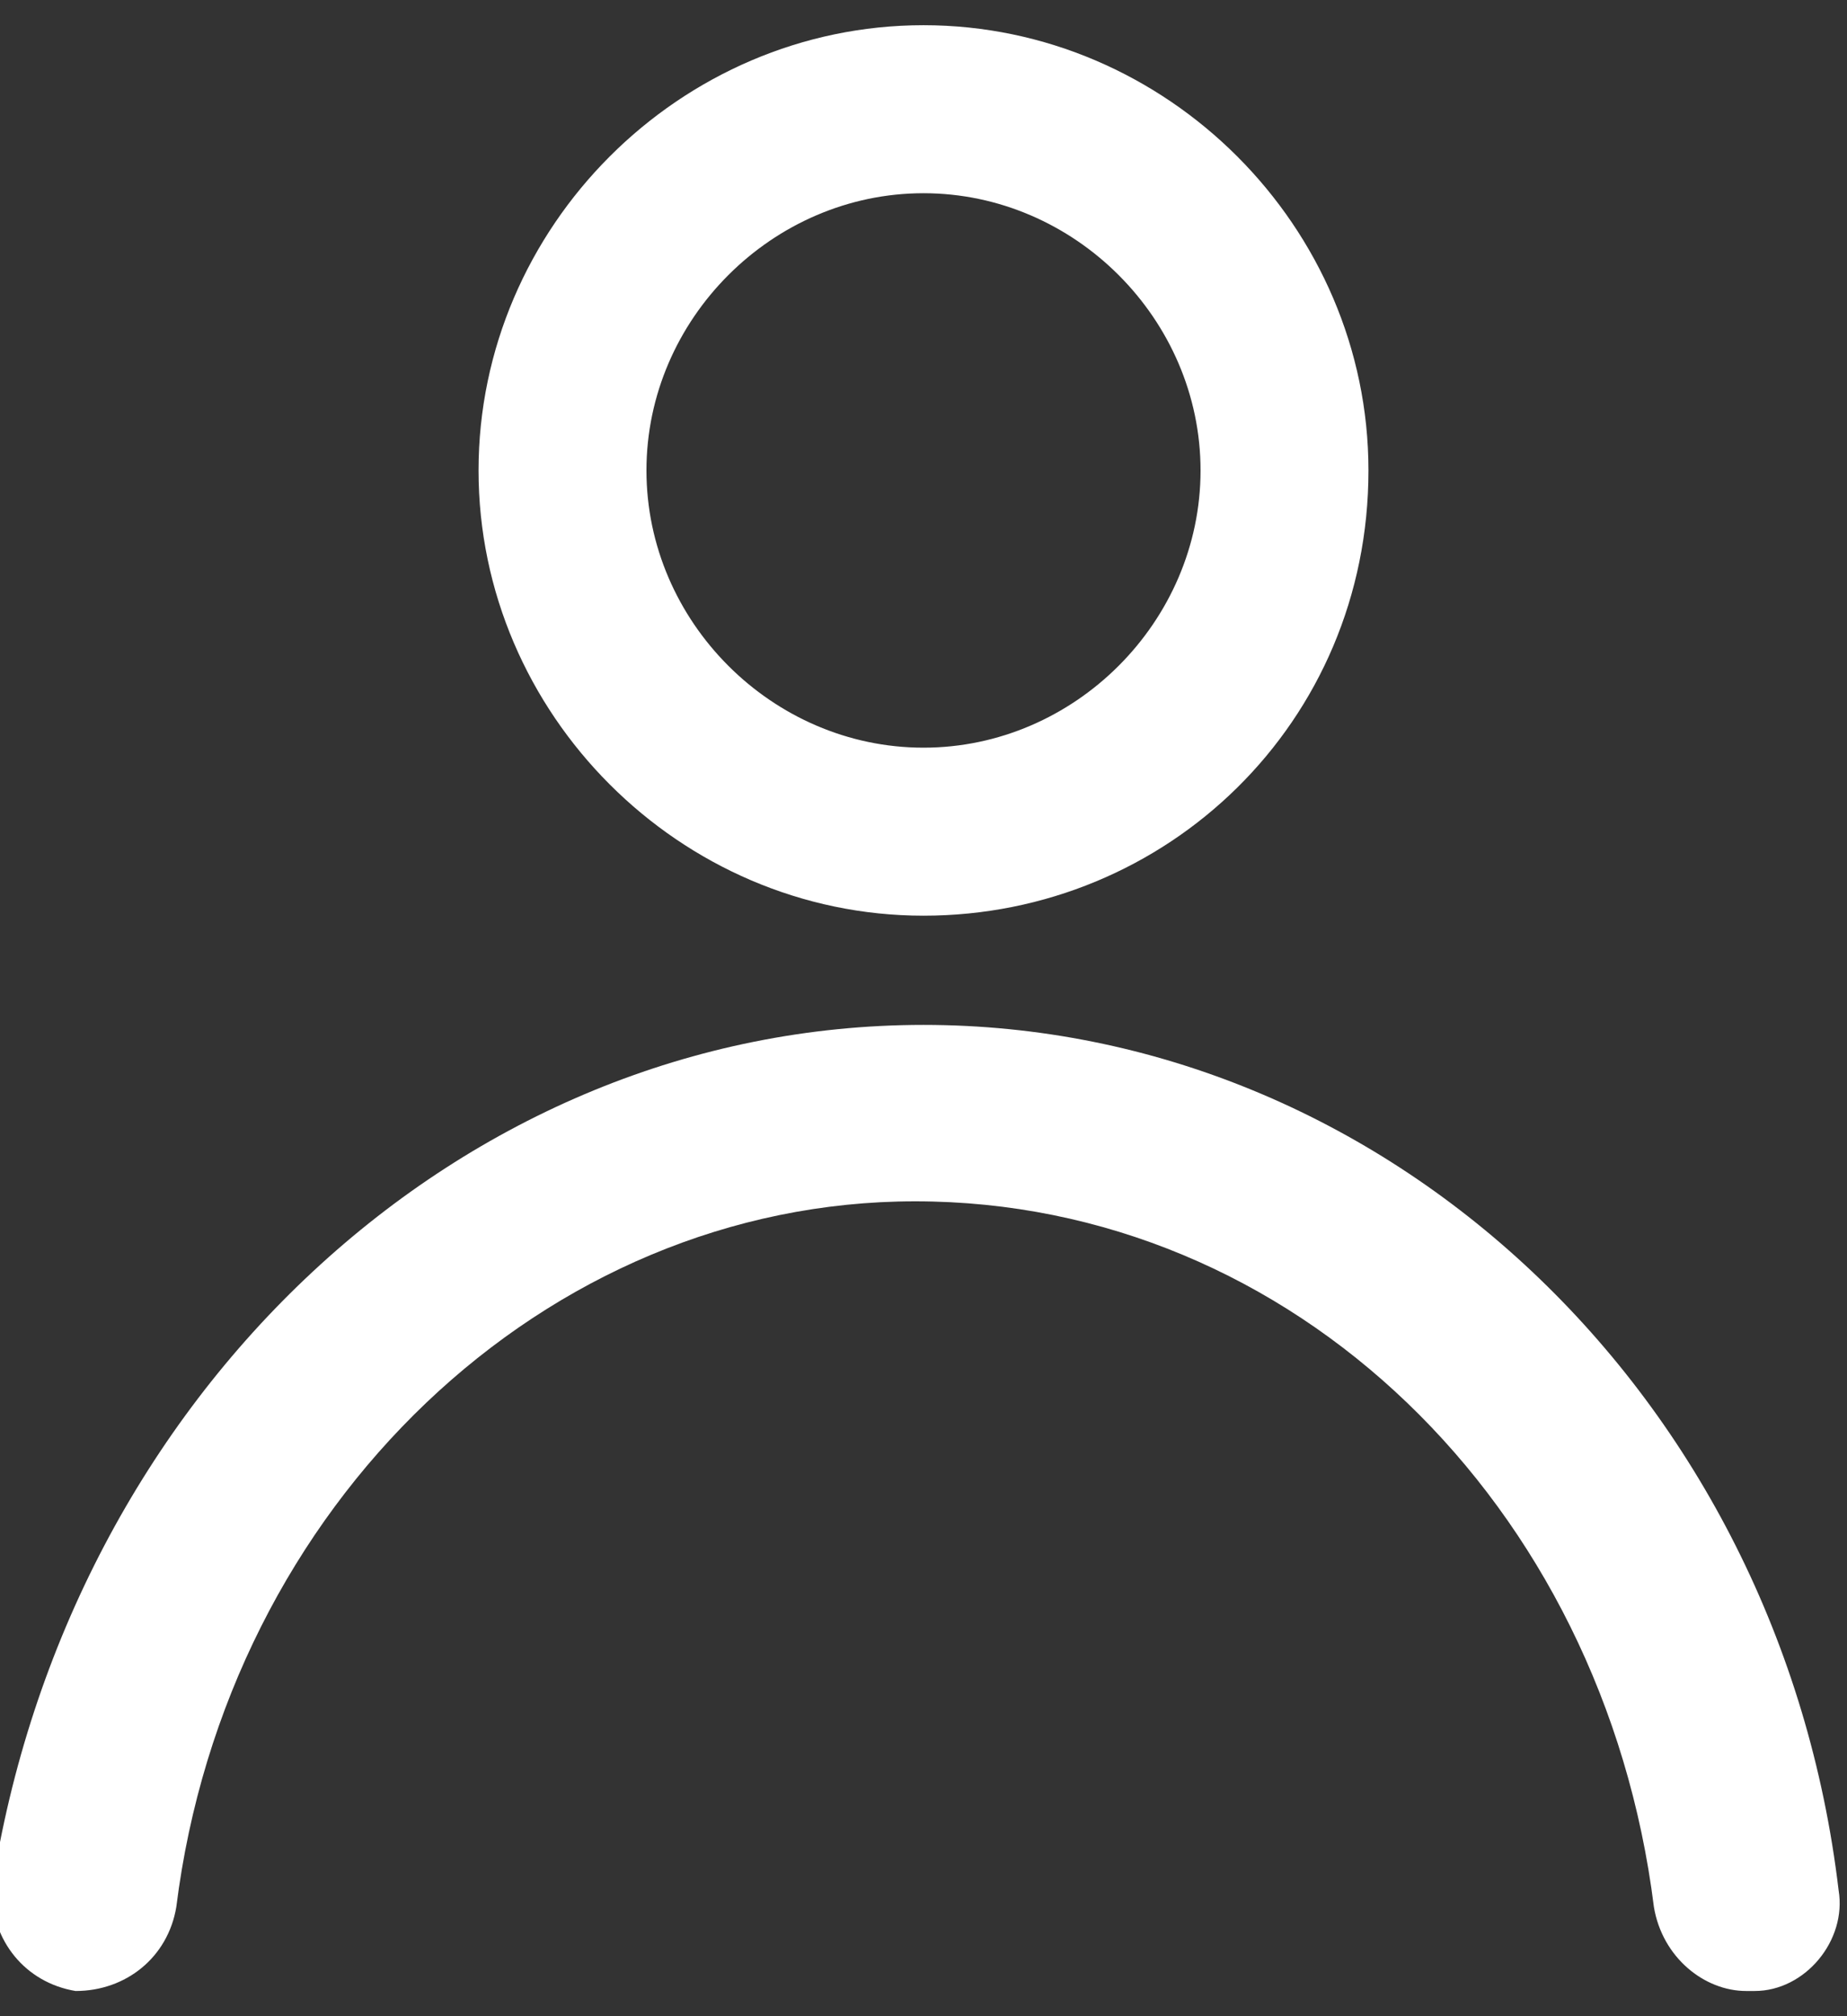 <?xml version="1.0" encoding="utf-8"?>
<!-- Generator: Adobe Illustrator 27.4.0, SVG Export Plug-In . SVG Version: 6.00 Build 0)  -->
<svg version="1.1" id="Calque_1" focusable="false" xmlns="http://www.w3.org/2000/svg" xmlns:xlink="http://www.w3.org/1999/xlink"
	 x="0px" y="0px" viewBox="0 0 22 24" style="enable-background:new 0 0 22 24;" xml:space="preserve">
<rect x="0" y="0" width="22" height="24" fill="#333333" stroke="none"/>
<style type="text/css">
	.st0{fill:#FFFFFF;}
</style>
<g>
	<path class="st0" d="M20.8,23.7c-0.5,0-1-0.4-1.1-1c-0.6-4.8-4.3-8.4-8.8-8.4c-4.4,0-8.2,3.6-8.8,8.4c-0.1,0.6-0.6,1-1.2,1
		c-0.6-0.1-1-0.6-1-1.2C0.8,16.6,5.5,12.2,11,12.2c5.5,0,10.2,4.4,10.9,10.3c0.1,0.6-0.4,1.2-1,1.2C20.9,23.7,20.9,23.7,20.8,23.7z"
		/>
	<path class="st0" d="M11,10.9c-2.9,0-5.3-2.4-5.3-5.3c0-2.9,2.4-5.3,5.3-5.3c2.9,0,5.3,2.4,5.3,5.3C16.3,8.6,13.9,10.9,11,10.9z
		 M11,2.3c-1.8,0-3.3,1.5-3.3,3.3c0,1.8,1.5,3.3,3.3,3.3c1.8,0,3.3-1.5,3.3-3.3C14.3,3.8,12.8,2.3,11,2.3z"/>
</g>
</svg>
